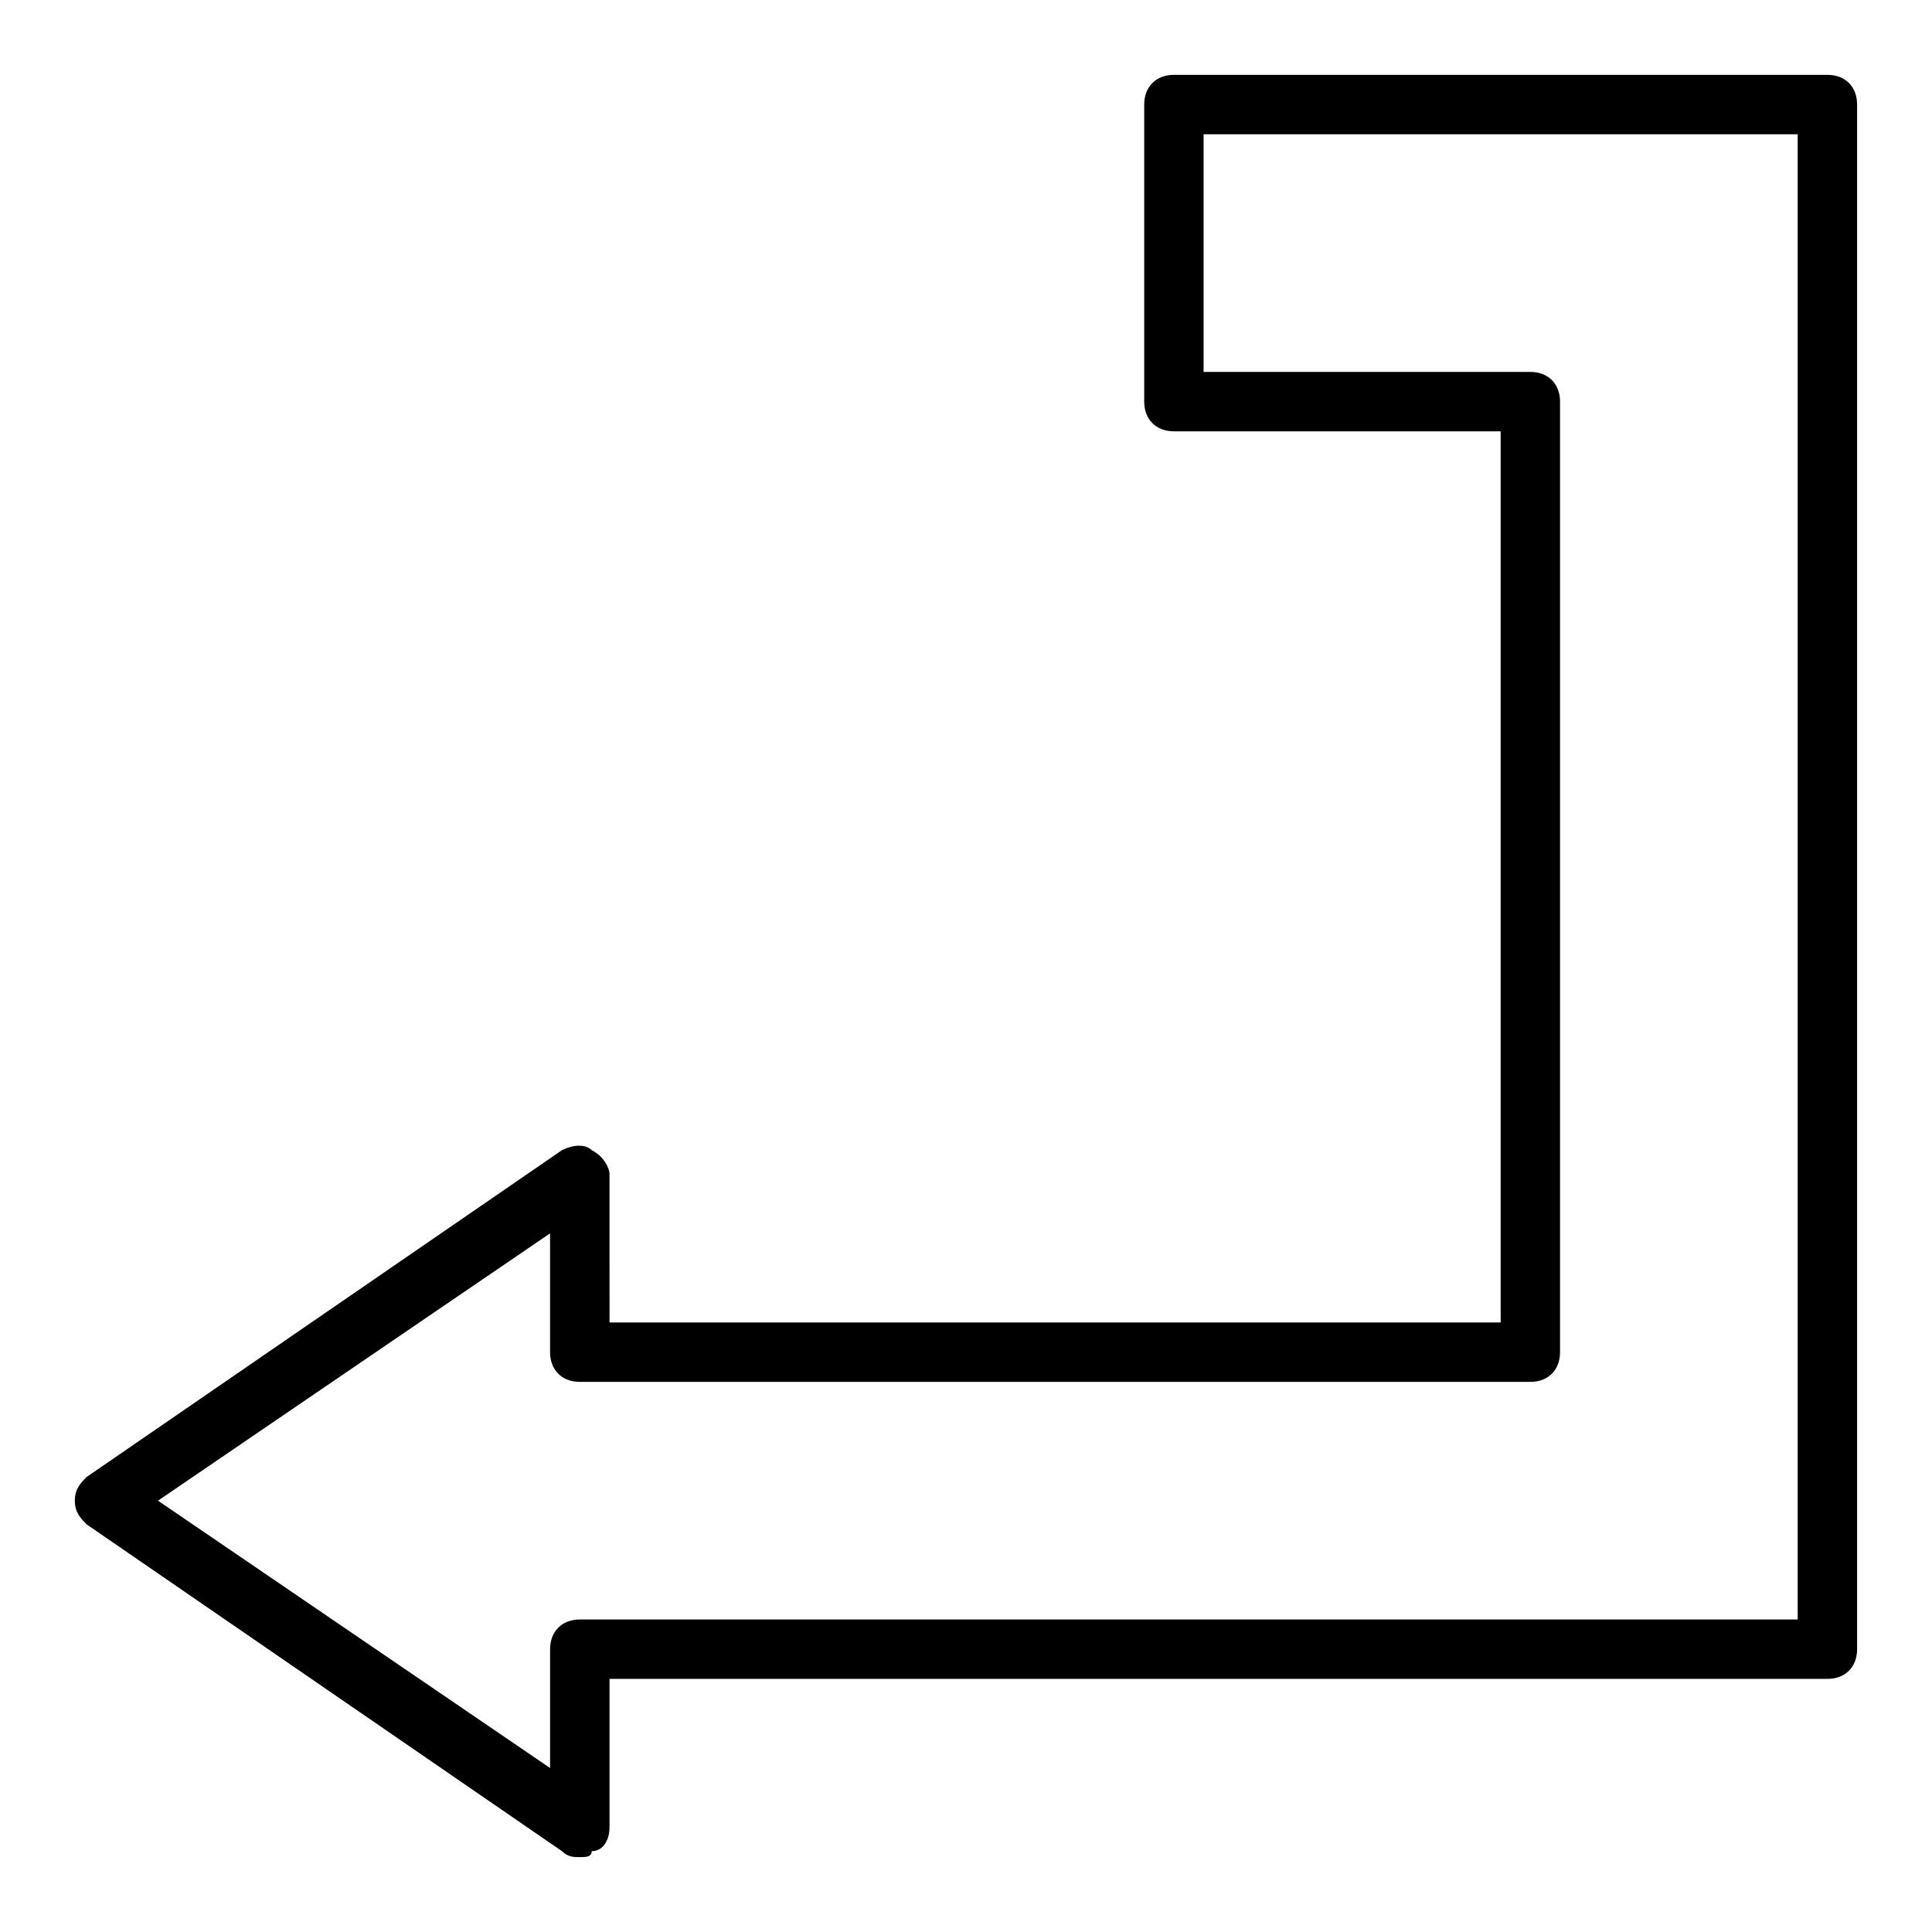 <?xml version="1.0" encoding="UTF-8"?>
<!-- Uploaded to: ICON Repo, www.iconrepo.com, Generator: ICON Repo Mixer Tools -->
<svg fill="#000000" width="800px" height="800px" version="1.1" viewBox="144 144 512 512" xmlns="http://www.w3.org/2000/svg">
 <path d="m297.66 636.16c-1.574 0-3.148 0-4.723-1.574l-125.95-86.594c-1.574-1.574-3.152-3.148-3.152-6.297 0-3.148 1.574-4.723 3.148-6.297l125.95-86.594c3.148-1.574 6.297-1.574 7.871 0 3.148 1.574 4.723 4.723 4.723 6.297l0.004 39.359h236.16v-236.16h-86.594c-4.723 0-7.871-3.148-7.871-7.871v-78.719c0-4.723 3.148-7.875 7.871-7.875h173.18c4.727 0 7.875 3.152 7.875 7.875v409.34c0 4.723-3.148 7.871-7.871 7.871h-322.75v39.359c0 3.148-1.574 6.297-4.723 6.297 0 1.578-1.574 1.578-3.148 1.578zm-111.79-94.465 103.91 70.848v-31.488c0-4.723 3.148-7.871 7.875-7.871h322.75v-393.6h-157.44v62.977h86.594c4.719 0 7.867 3.148 7.867 7.871v251.91c0 4.723-3.148 7.871-7.871 7.871h-251.91c-4.723 0-7.871-3.148-7.871-7.871v-31.488z"/>
</svg>